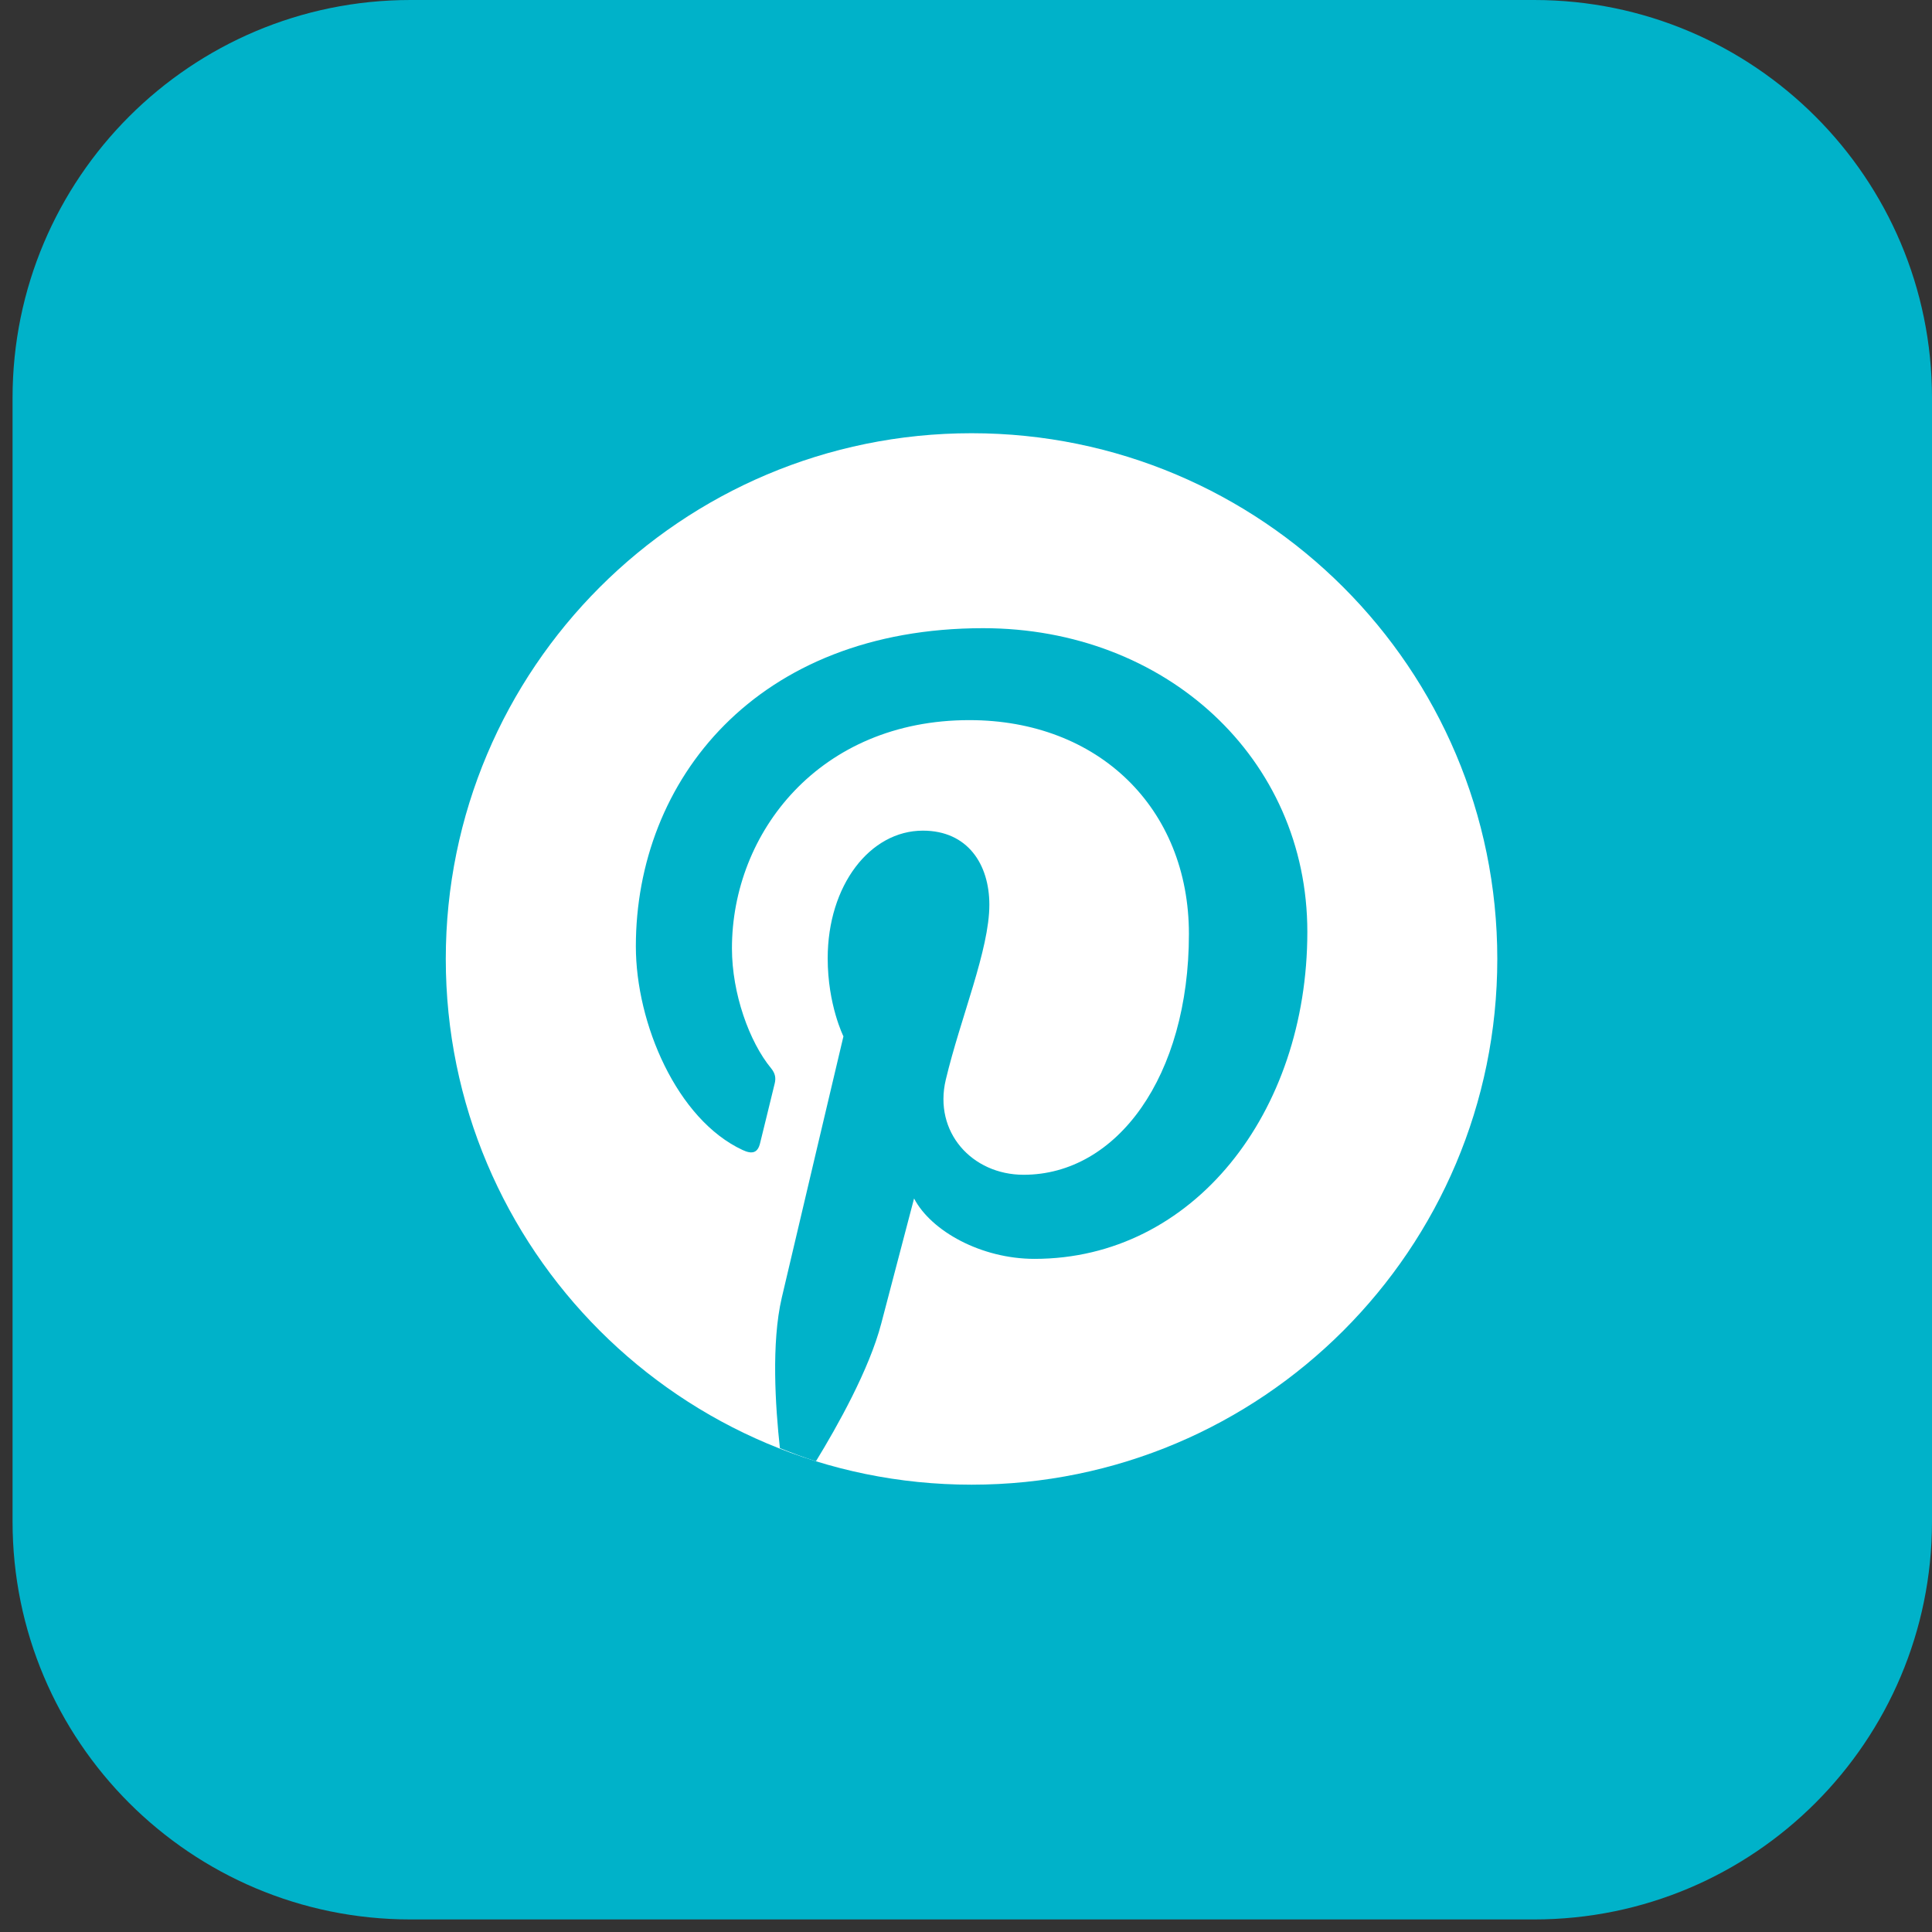 <svg width="34" height="34" viewBox="0 0 34 34" fill="none" xmlns="http://www.w3.org/2000/svg">
<rect x="0" y="0" width="34" height="34" fill="#333333" stroke="none"/>
<path d="M0.221 7.001C0.221 3.135 3.356 0 7.223 0H26.999C30.865 0 34 3.135 34 7.001V26.777C34 30.644 30.865 33.779 26.999 33.779H7.223C3.356 33.779 0.221 30.644 0.221 26.777V7.001Z" fill="#00B2C9"/>
<path d="M17.098 26.128C22.207 26.128 26.35 21.986 26.35 16.876C26.35 11.766 22.207 7.624 17.098 7.624C11.988 7.624 7.845 11.766 7.845 16.876C7.845 21.986 11.988 26.128 17.098 26.128Z" fill="white"/>
<path d="M17.303 11.055C13.31 11.055 11.19 13.735 11.19 16.654C11.19 18.011 11.912 19.7 13.068 20.238C13.243 20.32 13.337 20.285 13.377 20.115C13.408 19.986 13.564 19.358 13.634 19.065C13.656 18.972 13.645 18.892 13.57 18.8C13.187 18.336 12.881 17.484 12.881 16.689C12.881 14.648 14.426 12.673 17.059 12.673C19.331 12.673 20.923 14.222 20.923 16.437C20.923 18.94 19.659 20.674 18.014 20.674C17.106 20.674 16.426 19.923 16.644 19.002C16.906 17.902 17.411 16.716 17.411 15.921C17.411 15.211 17.03 14.618 16.241 14.618C15.312 14.618 14.566 15.578 14.566 16.865C14.566 17.684 14.843 18.238 14.843 18.238C14.843 18.238 13.926 22.116 13.758 22.837C13.572 23.634 13.645 24.753 13.725 25.485C13.934 25.567 14.143 25.649 14.359 25.716C14.736 25.101 15.3 24.094 15.509 23.29C15.622 22.857 16.086 21.091 16.086 21.091C16.387 21.666 17.268 22.154 18.206 22.154C20.996 22.154 23.007 19.587 23.007 16.399C23.007 13.341 20.513 11.055 17.303 11.055Z" fill="#00B2C9"/>
</svg>

